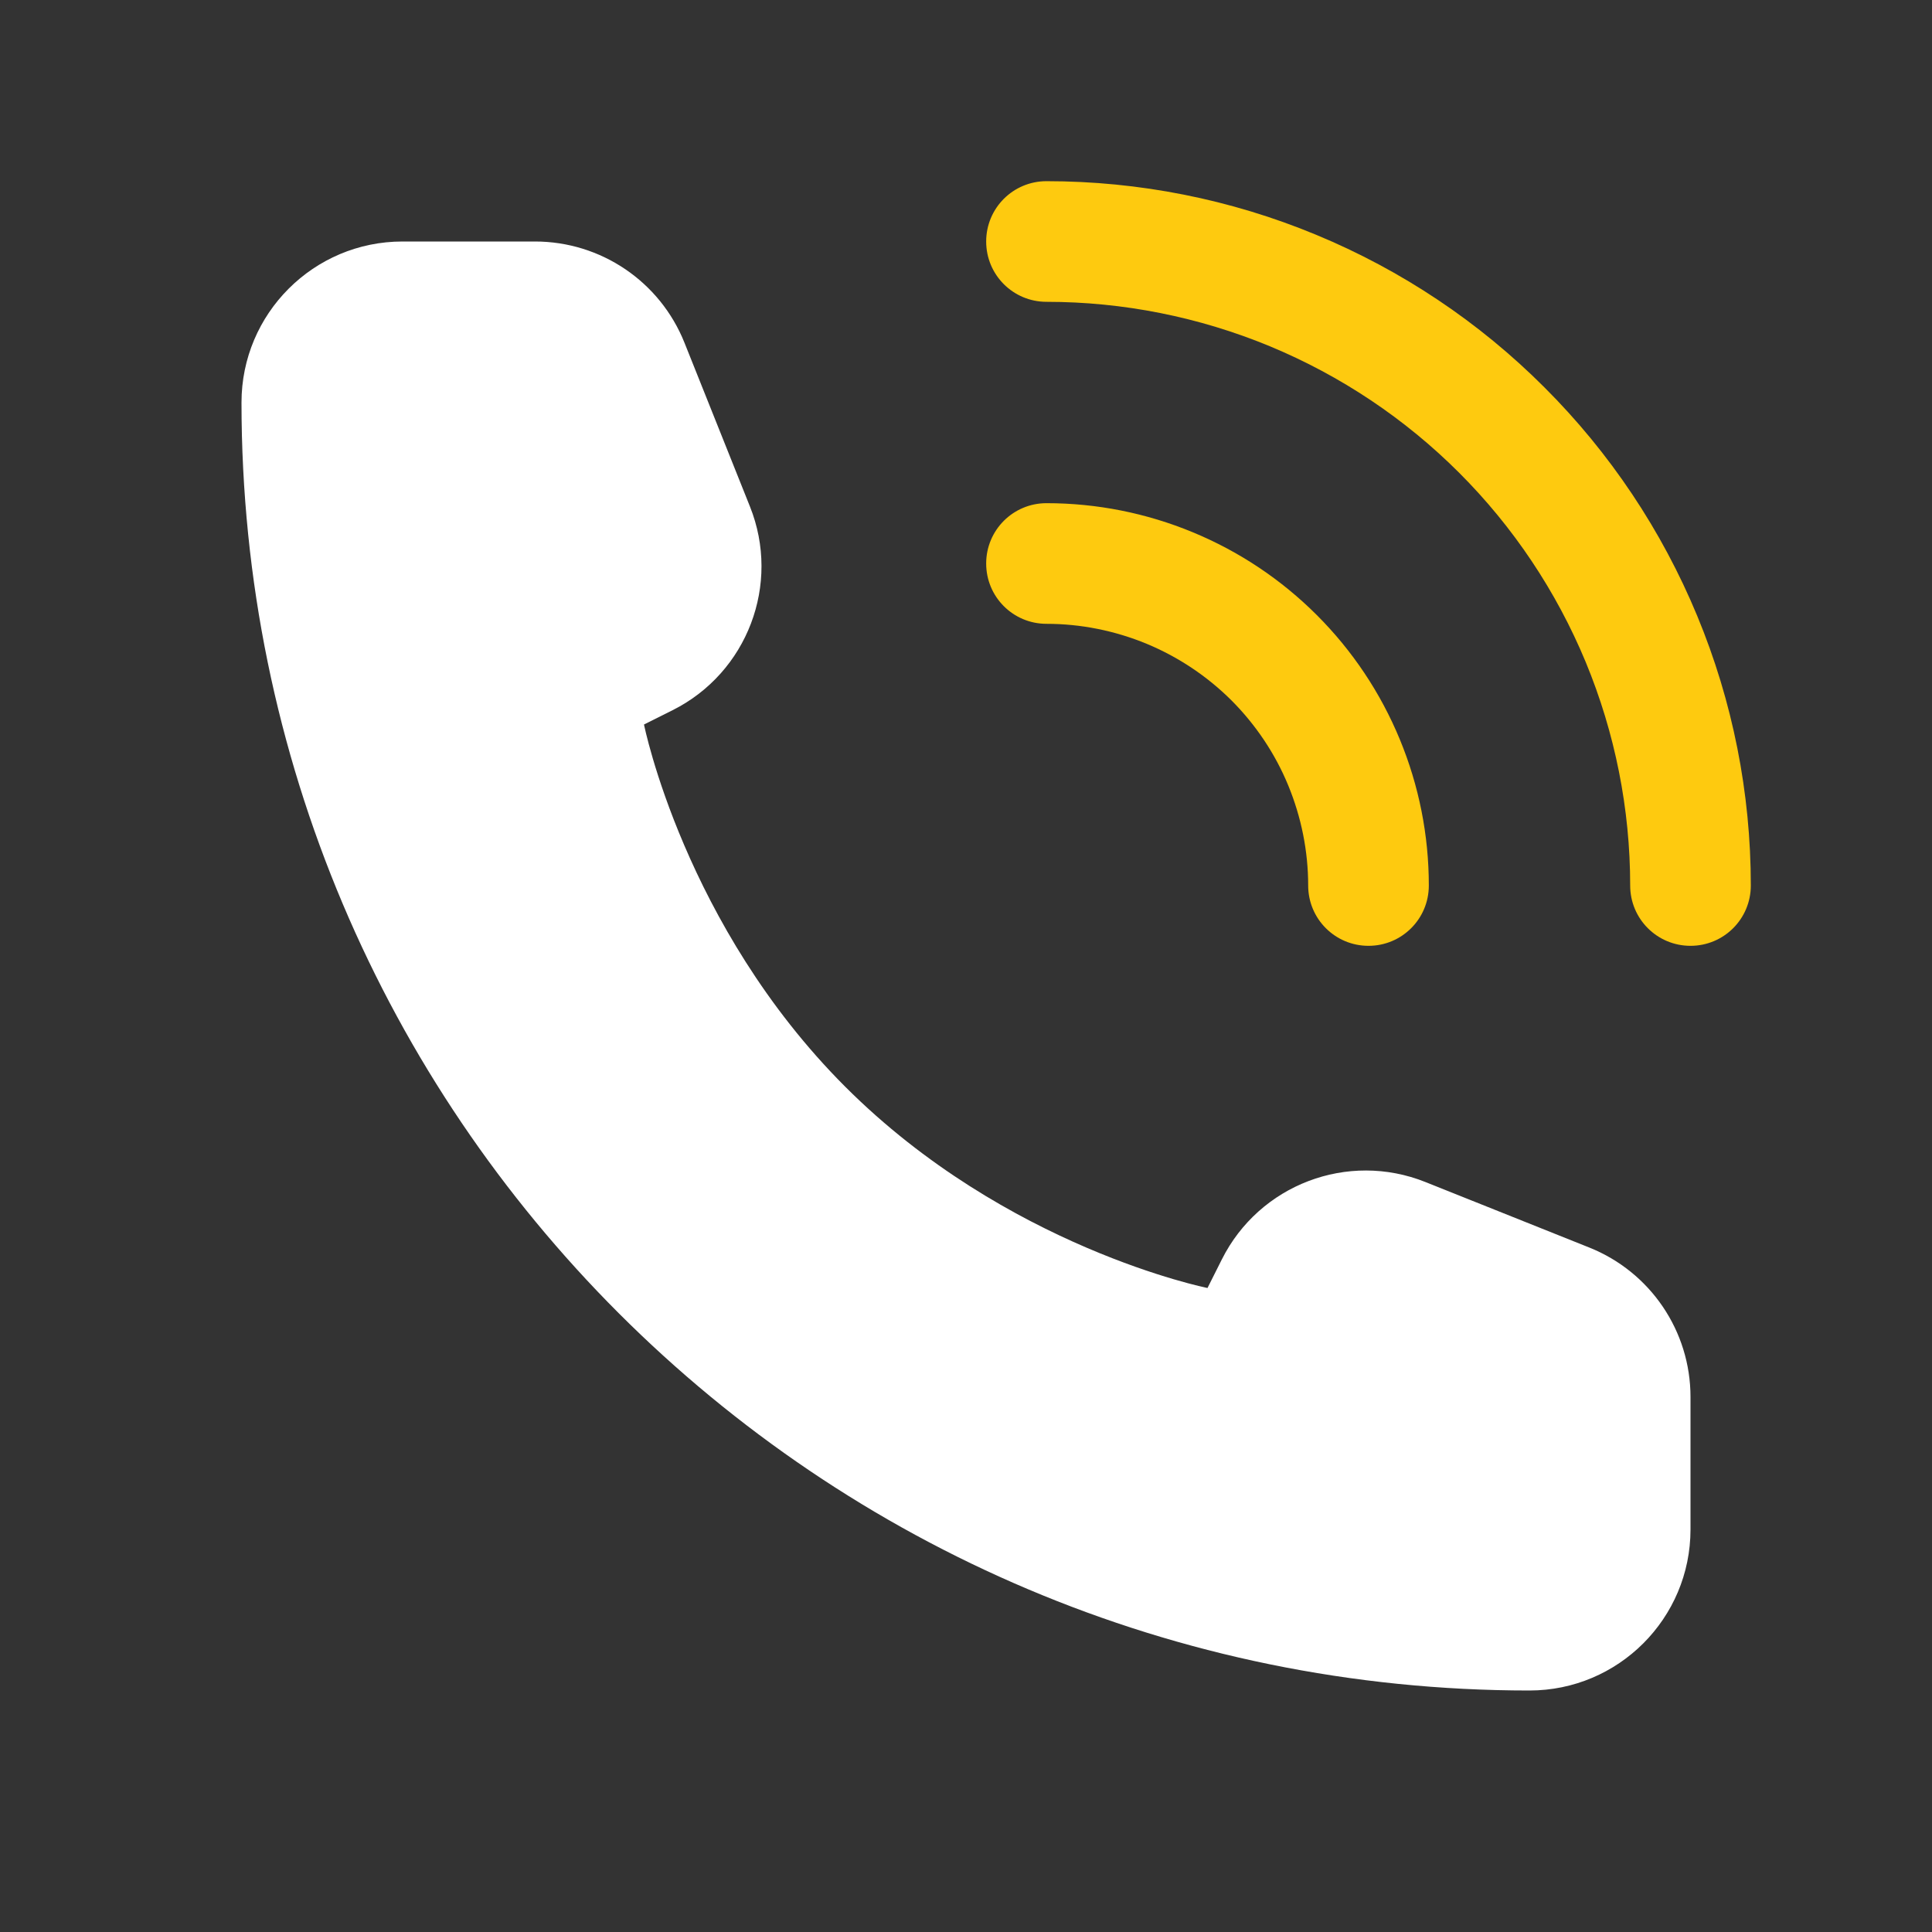 <?xml version="1.0" encoding="UTF-8"?> <svg xmlns="http://www.w3.org/2000/svg" width="18" height="18" viewBox="0 0 18 18" fill="none"><rect x="0" y="0" width="18" height="18" fill="#333333" stroke="none"/> <path d="M15.75 14.25V13.015C15.75 12.402 15.377 11.851 14.807 11.623L13.281 11.013C12.557 10.723 11.732 11.037 11.383 11.735L11.25 12C11.25 12 9.375 11.625 7.875 10.125C6.375 8.625 6 6.75 6 6.75L6.266 6.617C6.963 6.268 7.277 5.443 6.987 4.719L6.377 3.193C6.149 2.623 5.598 2.25 4.984 2.25H3.75C2.922 2.25 2.25 2.922 2.25 3.75C2.25 10.377 7.623 15.75 14.25 15.75C15.078 15.75 15.75 15.078 15.75 14.25Z" fill="white"></path> <path fill-rule="evenodd" clip-rule="evenodd" d="M9.188 5.25C9.188 4.939 9.439 4.688 9.75 4.688C10.218 4.688 10.681 4.78 11.113 4.959C11.546 5.138 11.938 5.4 12.269 5.731C12.6 6.062 12.862 6.454 13.041 6.887C13.22 7.319 13.312 7.782 13.312 8.25C13.312 8.561 13.061 8.812 12.75 8.812C12.439 8.812 12.188 8.561 12.188 8.25C12.188 7.93 12.124 7.613 12.002 7.317C11.88 7.021 11.7 6.753 11.474 6.526C11.247 6.3 10.979 6.121 10.683 5.998C10.387 5.876 10.07 5.812 9.75 5.812C9.439 5.812 9.188 5.561 9.188 5.25Z" fill="#FECA0F"></path> <path fill-rule="evenodd" clip-rule="evenodd" d="M9.188 2.25C9.188 1.939 9.439 1.688 9.75 1.688C10.612 1.688 11.465 1.857 12.261 2.187C13.058 2.517 13.781 3 14.39 3.61C15 4.219 15.483 4.942 15.813 5.739C16.143 6.535 16.312 7.388 16.312 8.25C16.312 8.561 16.061 8.812 15.75 8.812C15.439 8.812 15.188 8.561 15.188 8.25C15.188 7.536 15.047 6.829 14.774 6.169C14.5 5.509 14.1 4.91 13.595 4.405C13.09 3.9 12.491 3.5 11.831 3.226C11.171 2.953 10.464 2.812 9.75 2.812C9.439 2.812 9.188 2.561 9.188 2.25Z" fill="#FECA0F"></path> </svg> 